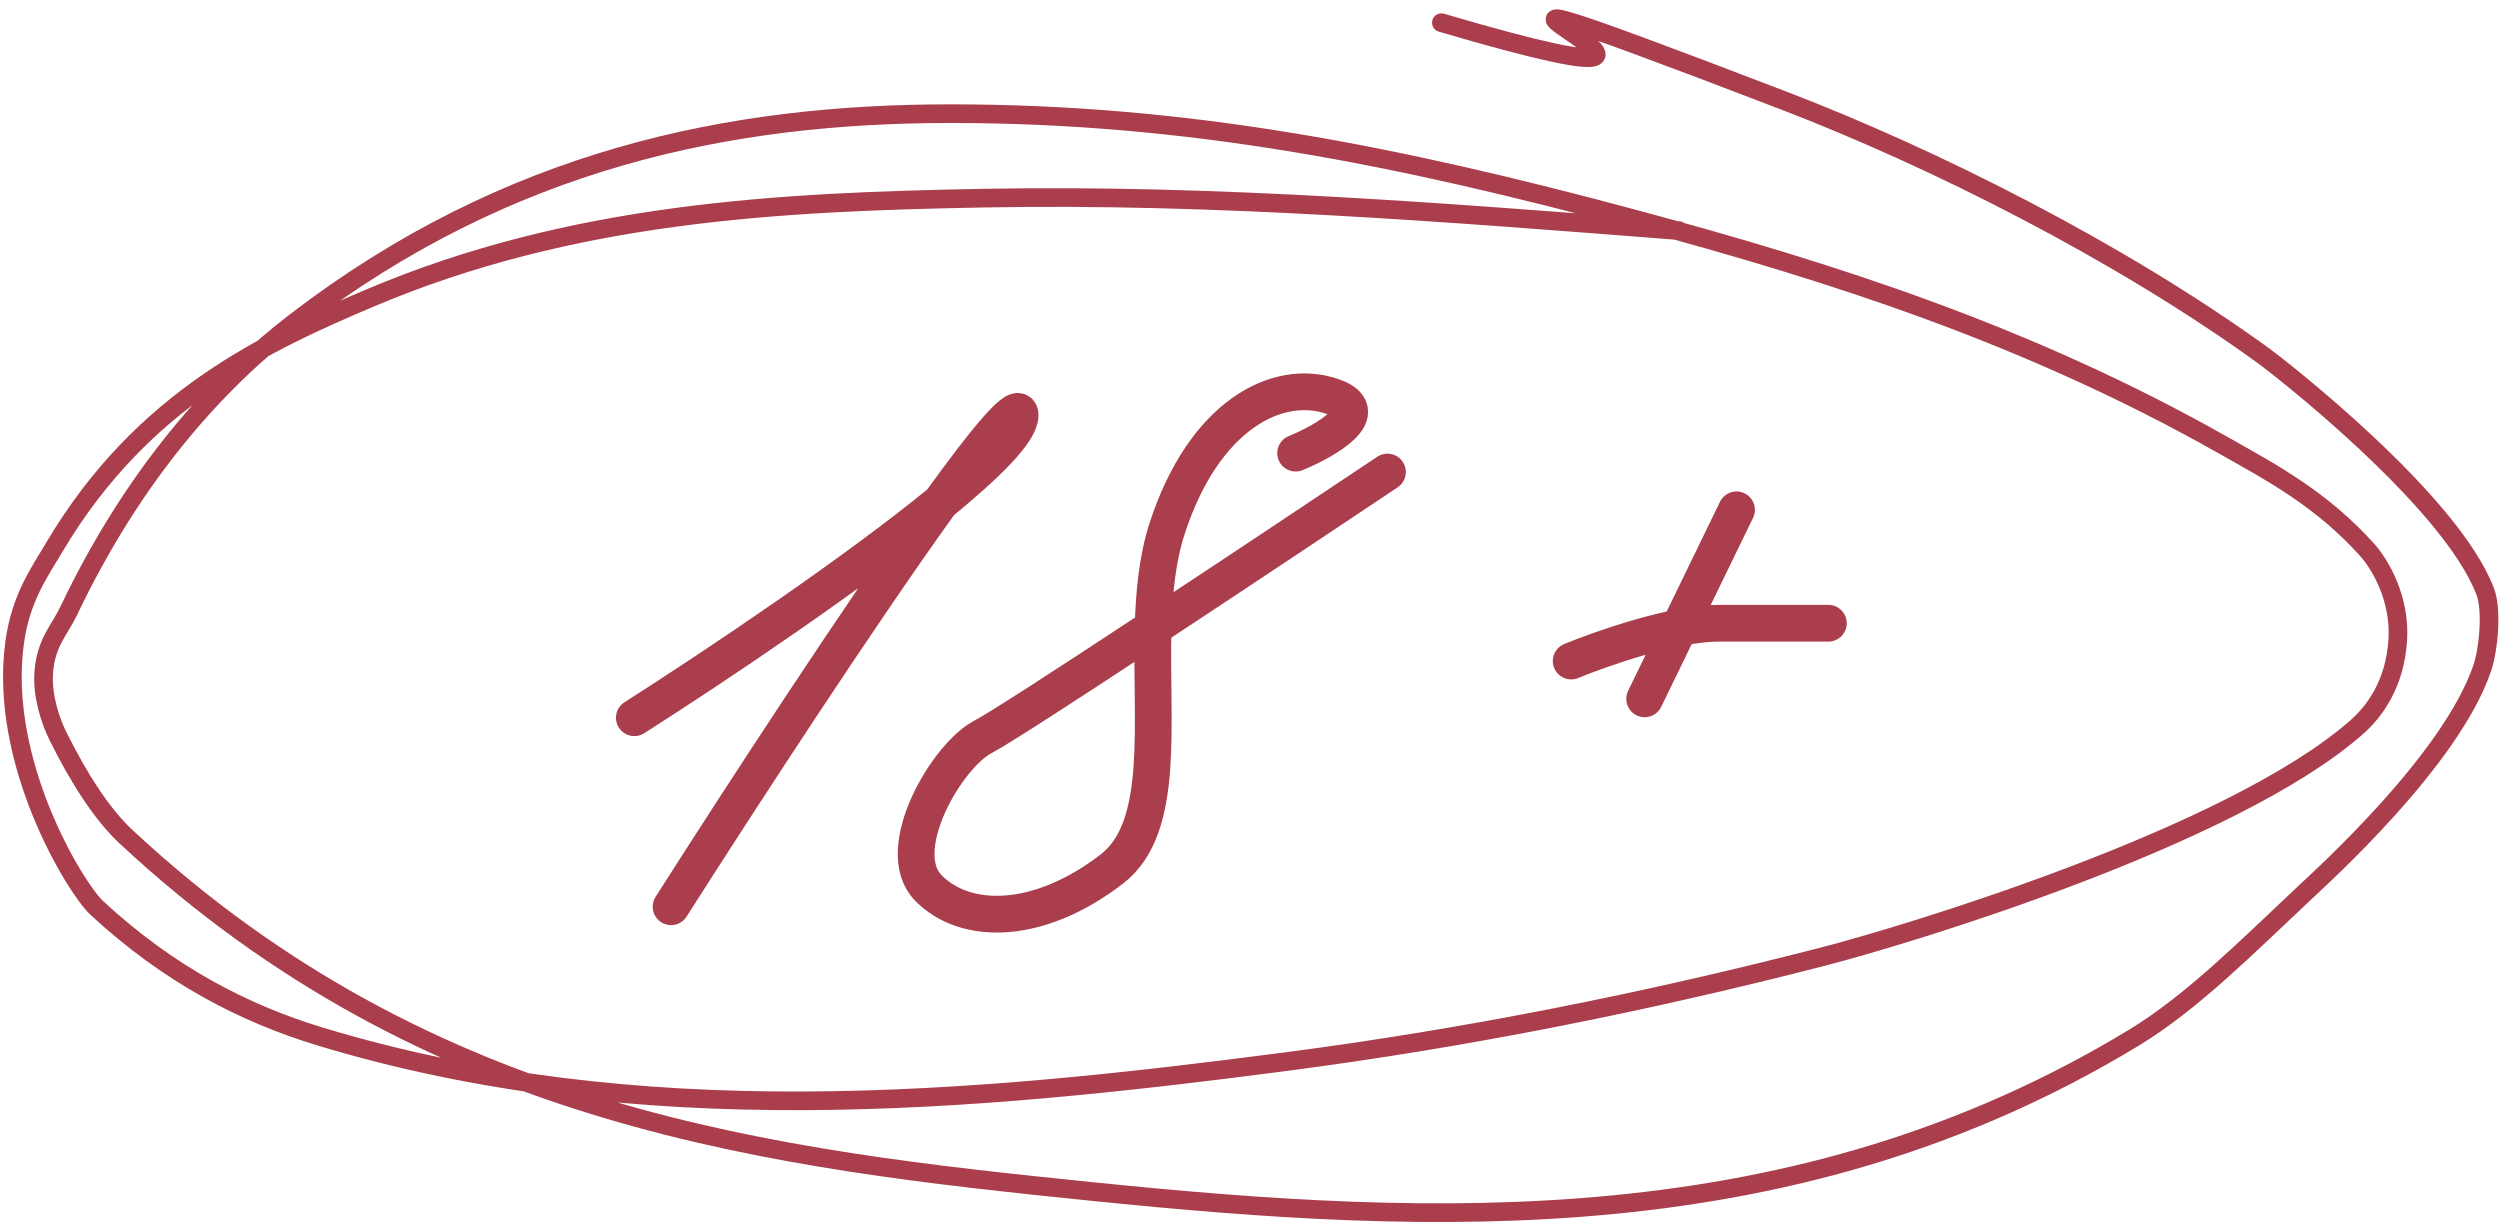 <?xml version="1.0" encoding="UTF-8"?> <svg xmlns="http://www.w3.org/2000/svg" width="134" height="66" viewBox="0 0 134 66" fill="none"><path d="M89.993 12.361C77.583 11.396 65.178 10.392 52.76 10.62C41.759 10.822 30.662 11.367 19.773 15.998C14.394 18.286 7.65 21.336 2.925 29.31C2.115 30.677 1.118 32.041 0.788 34.417C-0.107 40.86 4.068 47.625 5.18 48.657C9.022 52.223 13.072 54.315 17.119 55.545C34.193 60.734 51.904 59.13 68.959 56.9C78.54 55.647 88.111 53.746 97.658 51.289C102.07 50.153 119.59 44.896 126.312 38.984C127.213 38.191 128.378 36.727 128.523 34.263C128.648 32.133 127.628 30.304 126.872 29.464C124.412 26.733 121.76 25.33 119.148 23.854C108.713 17.953 98.225 14.596 87.605 11.742C74.882 8.323 63.692 6.092 50.947 6.092C39.13 6.092 27.247 8.505 15.852 17.236C11.609 20.488 7.165 25.428 3.677 32.754C3.207 33.74 2.482 34.425 2.35 35.965C2.238 37.267 2.699 38.636 3.102 39.448C4.216 41.69 5.449 43.634 6.772 44.865C23.071 60.04 41.509 62.127 58.538 63.865C76.934 65.742 96.278 66.592 114.373 55.623C117.487 53.735 120.487 50.709 123.497 47.884C124.551 46.893 131.382 40.724 133.048 35.81C133.396 34.784 133.58 32.683 133.21 31.709C131.339 26.777 121.998 19.557 121.359 19.094C113.562 13.442 103.589 8.453 95.624 5.396C67.926 -5.235 98.962 7.6 77.258 1.216" stroke="#AB3E4C" stroke-linecap="round"></path><path d="M34 38.471C38.454 35.634 45.786 30.71 50.416 26.925M50.416 26.925C52.952 24.853 54.677 23.122 54.677 22.262C54.677 21.352 52.93 23.441 50.416 26.925ZM50.416 26.925C46.215 32.75 39.871 42.474 35.969 48.601M69.446 24.288C71.087 23.613 73.778 22.059 71.415 21.249C68.462 20.236 64.523 22.262 62.554 28.34C62.032 29.951 61.856 31.776 61.806 33.644M61.806 33.644C61.666 38.824 62.495 44.341 59.6 46.575C55.662 49.614 51.723 49.614 49.754 47.588C47.785 45.562 50.739 40.497 52.708 39.484C53.504 39.074 57.349 36.579 61.806 33.644ZM61.806 33.644C66.17 30.769 71.121 27.473 74.369 25.301M93.077 27.327L88.154 37.458M84.215 35.431C85.856 34.756 89.729 33.405 92.092 33.405H98" stroke="#AB3E4C" stroke-width="1.97" stroke-linecap="round"></path></svg> 